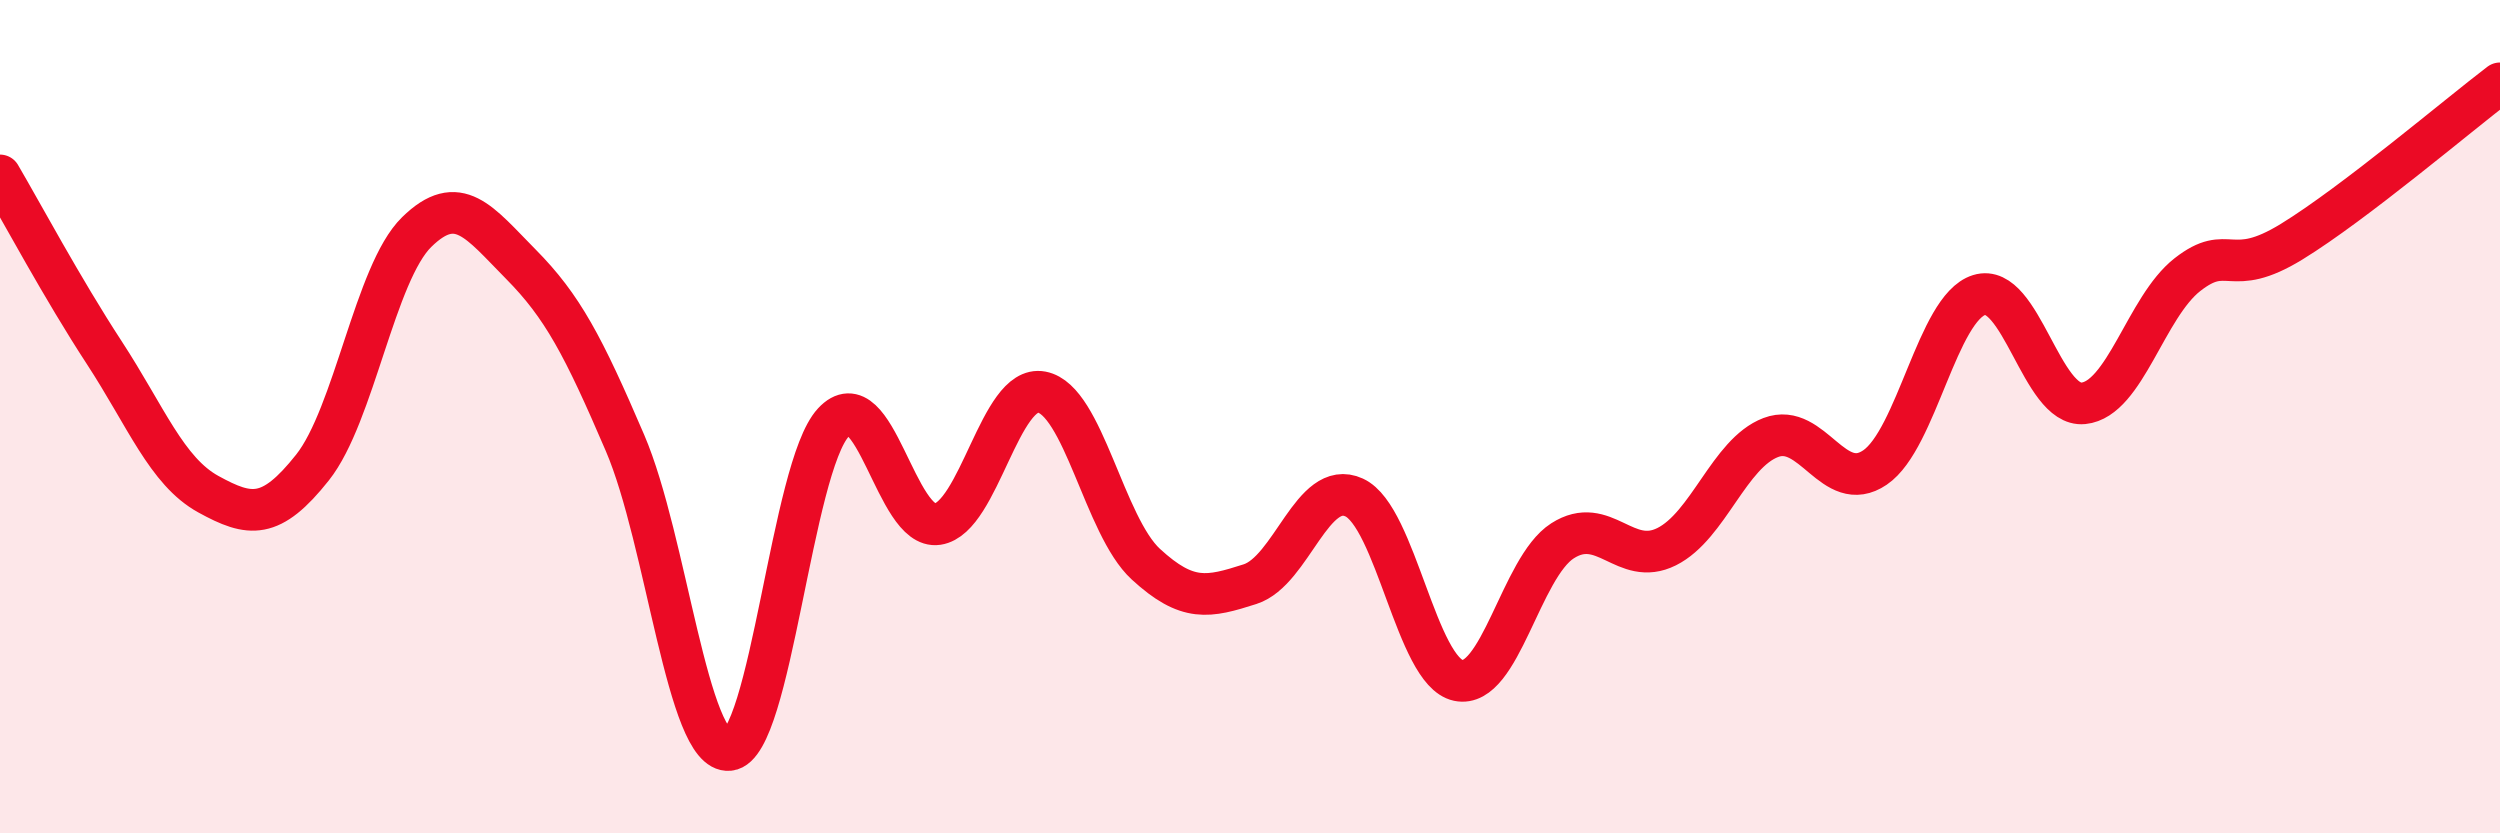 
    <svg width="60" height="20" viewBox="0 0 60 20" xmlns="http://www.w3.org/2000/svg">
      <path
        d="M 0,4.21 C 0.5,5.06 1.5,6.93 2.5,8.46 C 3.5,9.99 4,11.31 5,11.86 C 6,12.41 6.5,12.48 7.5,11.22 C 8.5,9.96 9,6.55 10,5.57 C 11,4.59 11.5,5.33 12.5,6.34 C 13.5,7.35 14,8.3 15,10.63 C 16,12.96 16.5,18.1 17.5,18 C 18.5,17.9 19,11.22 20,10.14 C 21,9.06 21.5,12.73 22.5,12.58 C 23.5,12.43 24,9.22 25,9.41 C 26,9.6 26.5,12.62 27.5,13.54 C 28.5,14.46 29,14.34 30,14.02 C 31,13.7 31.5,11.48 32.5,11.94 C 33.5,12.4 34,16.12 35,16.33 C 36,16.54 36.5,13.62 37.5,12.98 C 38.5,12.34 39,13.62 40,13.12 C 41,12.62 41.5,10.88 42.5,10.5 C 43.5,10.12 44,11.9 45,11.22 C 46,10.54 46.5,7.39 47.5,7.08 C 48.5,6.77 49,9.78 50,9.68 C 51,9.58 51.5,7.37 52.5,6.59 C 53.5,5.81 53.5,6.72 55,5.8 C 56.5,4.88 59,2.76 60,2L60 20L0 20Z"
        fill="#EB0A25"
        opacity="0.1"
        stroke-linecap="round"
        stroke-linejoin="round"
      />
      <path
        d="M 0,4.21 C 0.5,5.06 1.5,6.93 2.5,8.46 C 3.5,9.99 4,11.31 5,11.86 C 6,12.41 6.5,12.48 7.5,11.22 C 8.5,9.96 9,6.55 10,5.57 C 11,4.59 11.5,5.33 12.5,6.34 C 13.5,7.35 14,8.3 15,10.63 C 16,12.96 16.5,18.1 17.5,18 C 18.5,17.9 19,11.22 20,10.14 C 21,9.06 21.5,12.73 22.5,12.58 C 23.5,12.43 24,9.22 25,9.41 C 26,9.6 26.5,12.62 27.5,13.54 C 28.5,14.46 29,14.34 30,14.02 C 31,13.7 31.5,11.48 32.5,11.94 C 33.5,12.4 34,16.12 35,16.33 C 36,16.54 36.5,13.62 37.5,12.98 C 38.5,12.34 39,13.62 40,13.12 C 41,12.62 41.5,10.88 42.5,10.5 C 43.5,10.12 44,11.9 45,11.22 C 46,10.54 46.5,7.39 47.5,7.08 C 48.5,6.77 49,9.78 50,9.68 C 51,9.58 51.5,7.37 52.5,6.59 C 53.5,5.81 53.5,6.72 55,5.8 C 56.5,4.88 59,2.76 60,2"
        stroke="#EB0A25"
        stroke-width="1"
        fill="none"
        stroke-linecap="round"
        stroke-linejoin="round"
      />
    </svg>
  